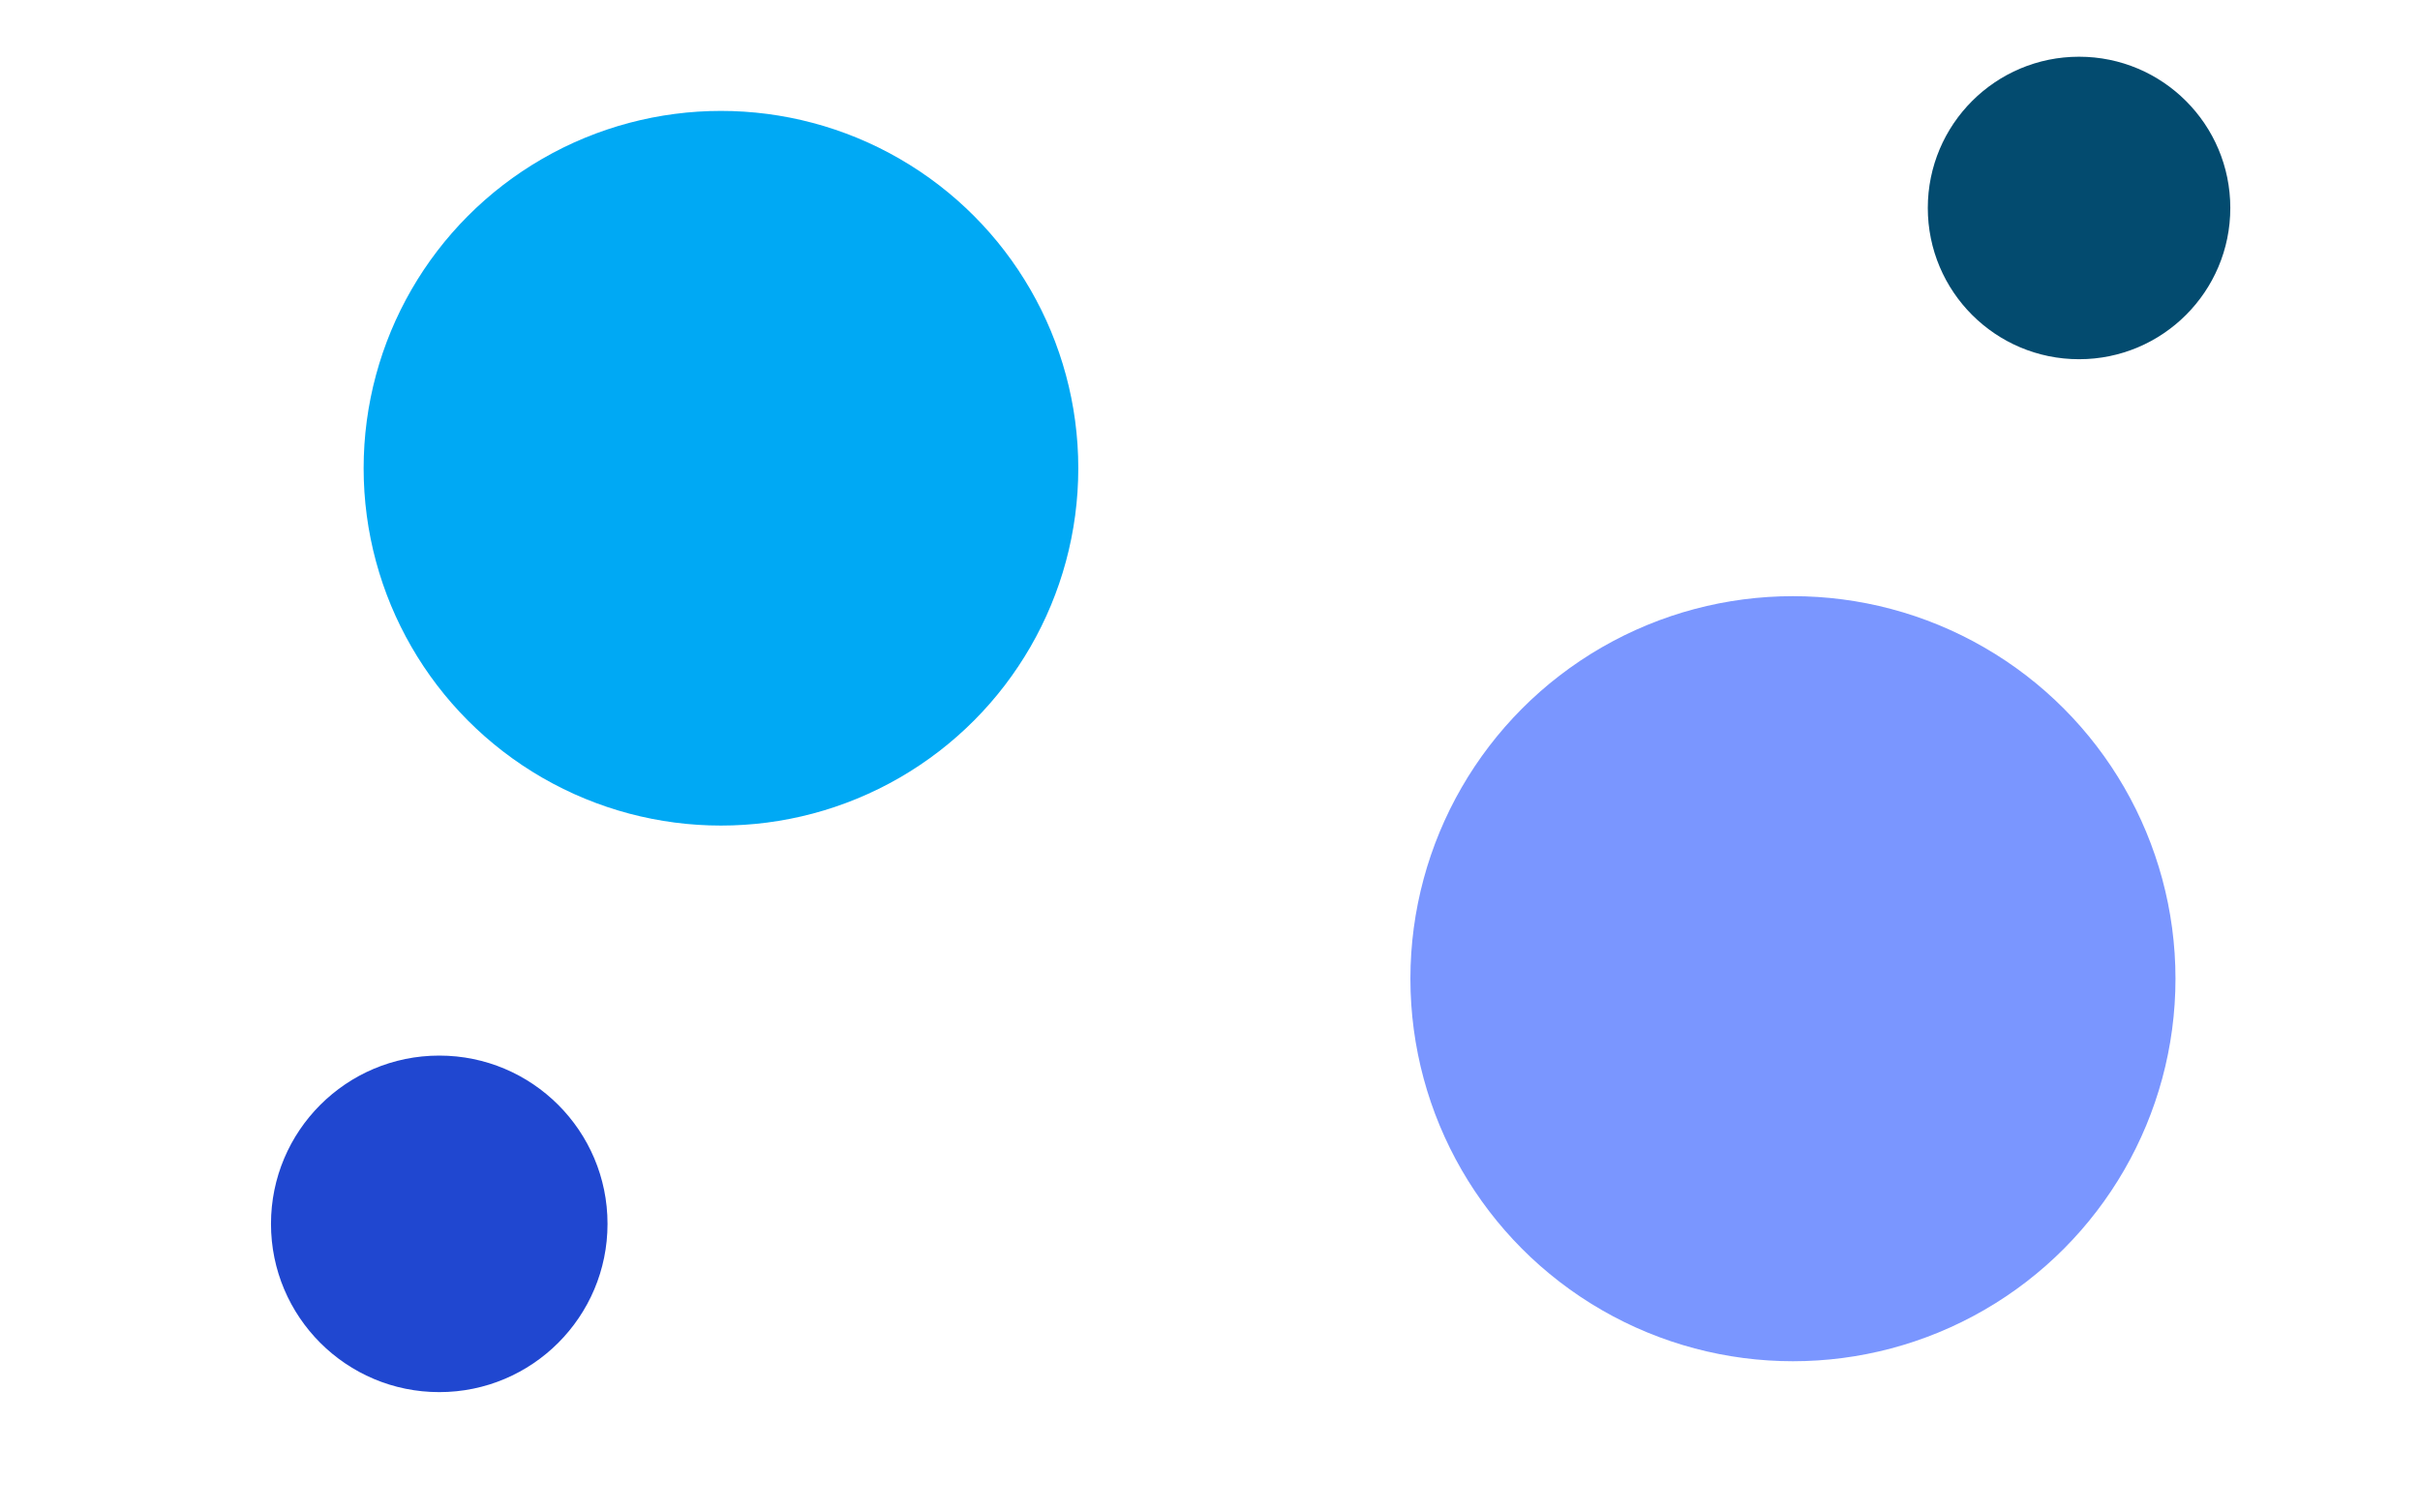 <?xml version="1.0" encoding="UTF-8"?>
<svg width="1920px" height="1200px" viewBox="0 0 1920 1200" version="1.1" xmlns="http://www.w3.org/2000/svg" xmlns:xlink="http://www.w3.org/1999/xlink">
    <title>eoy-dots-4</title>
    <defs>
        <filter x="-26.5%" y="-26.5%" width="152.9%" height="152.9%" filterUnits="objectBoundingBox" id="filter-1">
            <feGaussianBlur stdDeviation="50" in="SourceGraphic"></feGaussianBlur>
        </filter>
        <filter x="-56.2%" y="-56.2%" width="212.4%" height="212.4%" filterUnits="objectBoundingBox" id="filter-2">
            <feGaussianBlur stdDeviation="50" in="SourceGraphic"></feGaussianBlur>
        </filter>
        <filter x="-62.5%" y="-62.5%" width="225.0%" height="225.0%" filterUnits="objectBoundingBox" id="filter-3">
            <feGaussianBlur stdDeviation="50" in="SourceGraphic"></feGaussianBlur>
        </filter>
        <filter x="-24.7%" y="-24.7%" width="149.4%" height="149.4%" filterUnits="objectBoundingBox" id="filter-4">
            <feGaussianBlur stdDeviation="50" in="SourceGraphic"></feGaussianBlur>
        </filter>
    </defs>
    <g id="eoy-dots-4" stroke="none" stroke-width="1" fill="none" fill-rule="evenodd">
        <g id="ovals" transform="translate(215, 45)">
            <circle id="Oval-Copy-4" fill="#00A9F4" filter="url(#filter-1)" cx="357" cy="326.5" r="283.5"></circle>
            <circle id="Oval" fill="#2047D0" filter="url(#filter-2)" cx="133.5" cy="926" r="133.5"></circle>
            <circle id="Oval-Copy" fill="#034B6F" filter="url(#filter-3)" cx="1434.5" cy="120" r="120"></circle>
            <circle id="Oval" fill="#7A96FF" filter="url(#filter-4)" cx="1207.5" cy="731.5" r="303.5"></circle>
        </g>
    </g>
</svg>